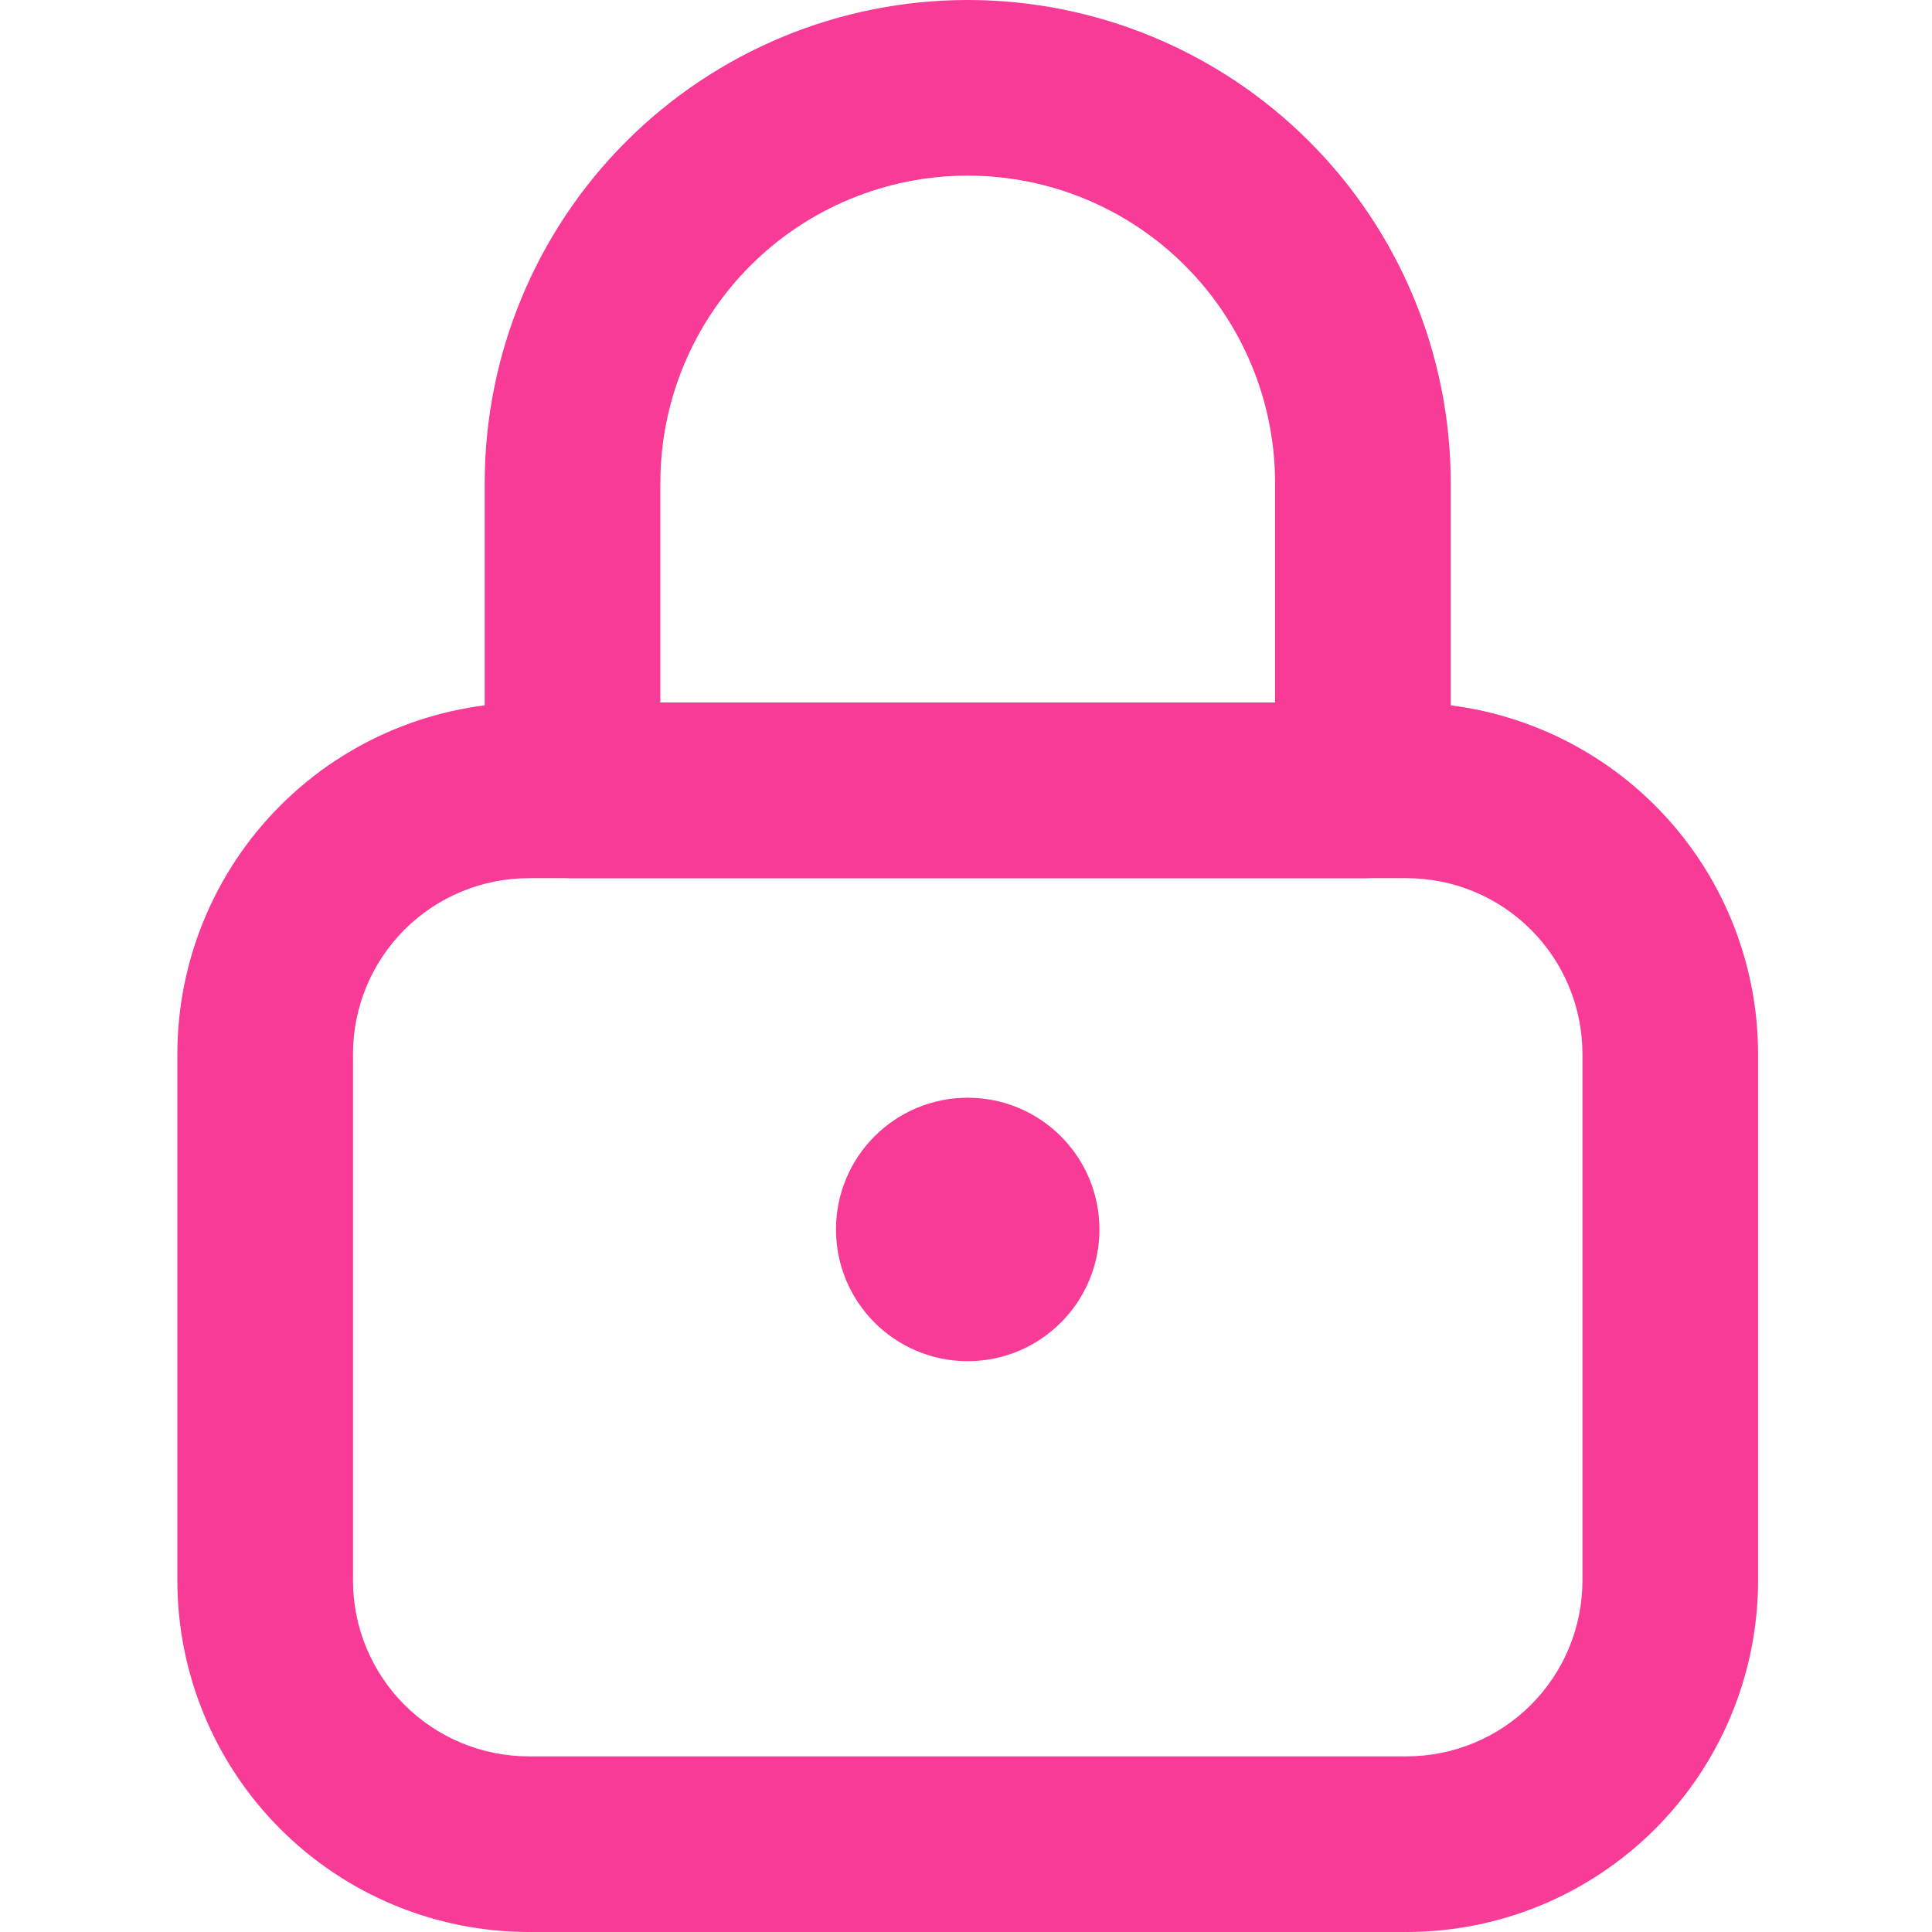 <svg width="512" height="512" viewBox="0 0 512 512" fill="none" xmlns="http://www.w3.org/2000/svg">
<path d="M372.818 512H140.091C115.41 511.974 91.747 502.157 74.295 484.705C56.843 467.253 47.026 443.59 47 418.909V279.273C47.026 254.591 56.843 230.929 74.295 213.476C91.747 196.024 115.41 186.208 140.091 186.182H372.818C397.499 186.208 421.162 196.024 438.614 213.476C456.067 230.929 465.883 254.591 465.909 279.273V418.909C465.883 443.59 456.067 467.253 438.614 484.705C421.162 502.157 397.499 511.974 372.818 512ZM140.091 232.727C127.751 232.741 115.92 237.65 107.194 246.376C98.468 255.101 93.56 266.932 93.546 279.273V418.909C93.56 431.249 98.468 443.08 107.194 451.806C115.92 460.532 127.751 465.44 140.091 465.454H372.818C385.158 465.44 396.989 460.532 405.715 451.806C414.441 443.08 419.35 431.249 419.364 418.909V279.273C419.35 266.932 414.441 255.101 405.715 246.376C396.989 237.65 385.158 232.741 372.818 232.727H140.091Z" fill="#F73B96"/>
<path d="M361.18 232.727H151.726C148.669 232.728 145.643 232.127 142.819 230.957C139.995 229.788 137.429 228.074 135.268 225.913C133.107 223.751 131.392 221.186 130.223 218.362C129.054 215.538 128.452 212.511 128.453 209.455V128C128.453 94.052 141.939 61.495 165.943 37.49C189.948 13.486 222.505 0 256.453 0C290.401 0 322.958 13.486 346.963 37.49C370.967 61.495 384.453 94.052 384.453 128V209.455C384.454 212.511 383.852 215.538 382.683 218.362C381.514 221.186 379.8 223.751 377.639 225.913C375.477 228.074 372.911 229.788 370.087 230.957C367.264 232.127 364.237 232.728 361.18 232.727ZM174.999 186.182H337.908V128C337.908 106.397 329.326 85.679 314.05 70.403C298.774 55.127 278.056 46.545 256.453 46.545C234.85 46.545 214.132 55.127 198.856 70.403C183.58 85.679 174.999 106.397 174.999 128V186.182Z" fill="#F73B96"/>
<path d="M256.456 360.726C275.736 360.726 291.365 345.097 291.365 325.817C291.365 306.538 275.736 290.908 256.456 290.908C237.176 290.908 221.547 306.538 221.547 325.817C221.547 345.097 237.176 360.726 256.456 360.726Z" fill="#F73B96"/>
</svg>
